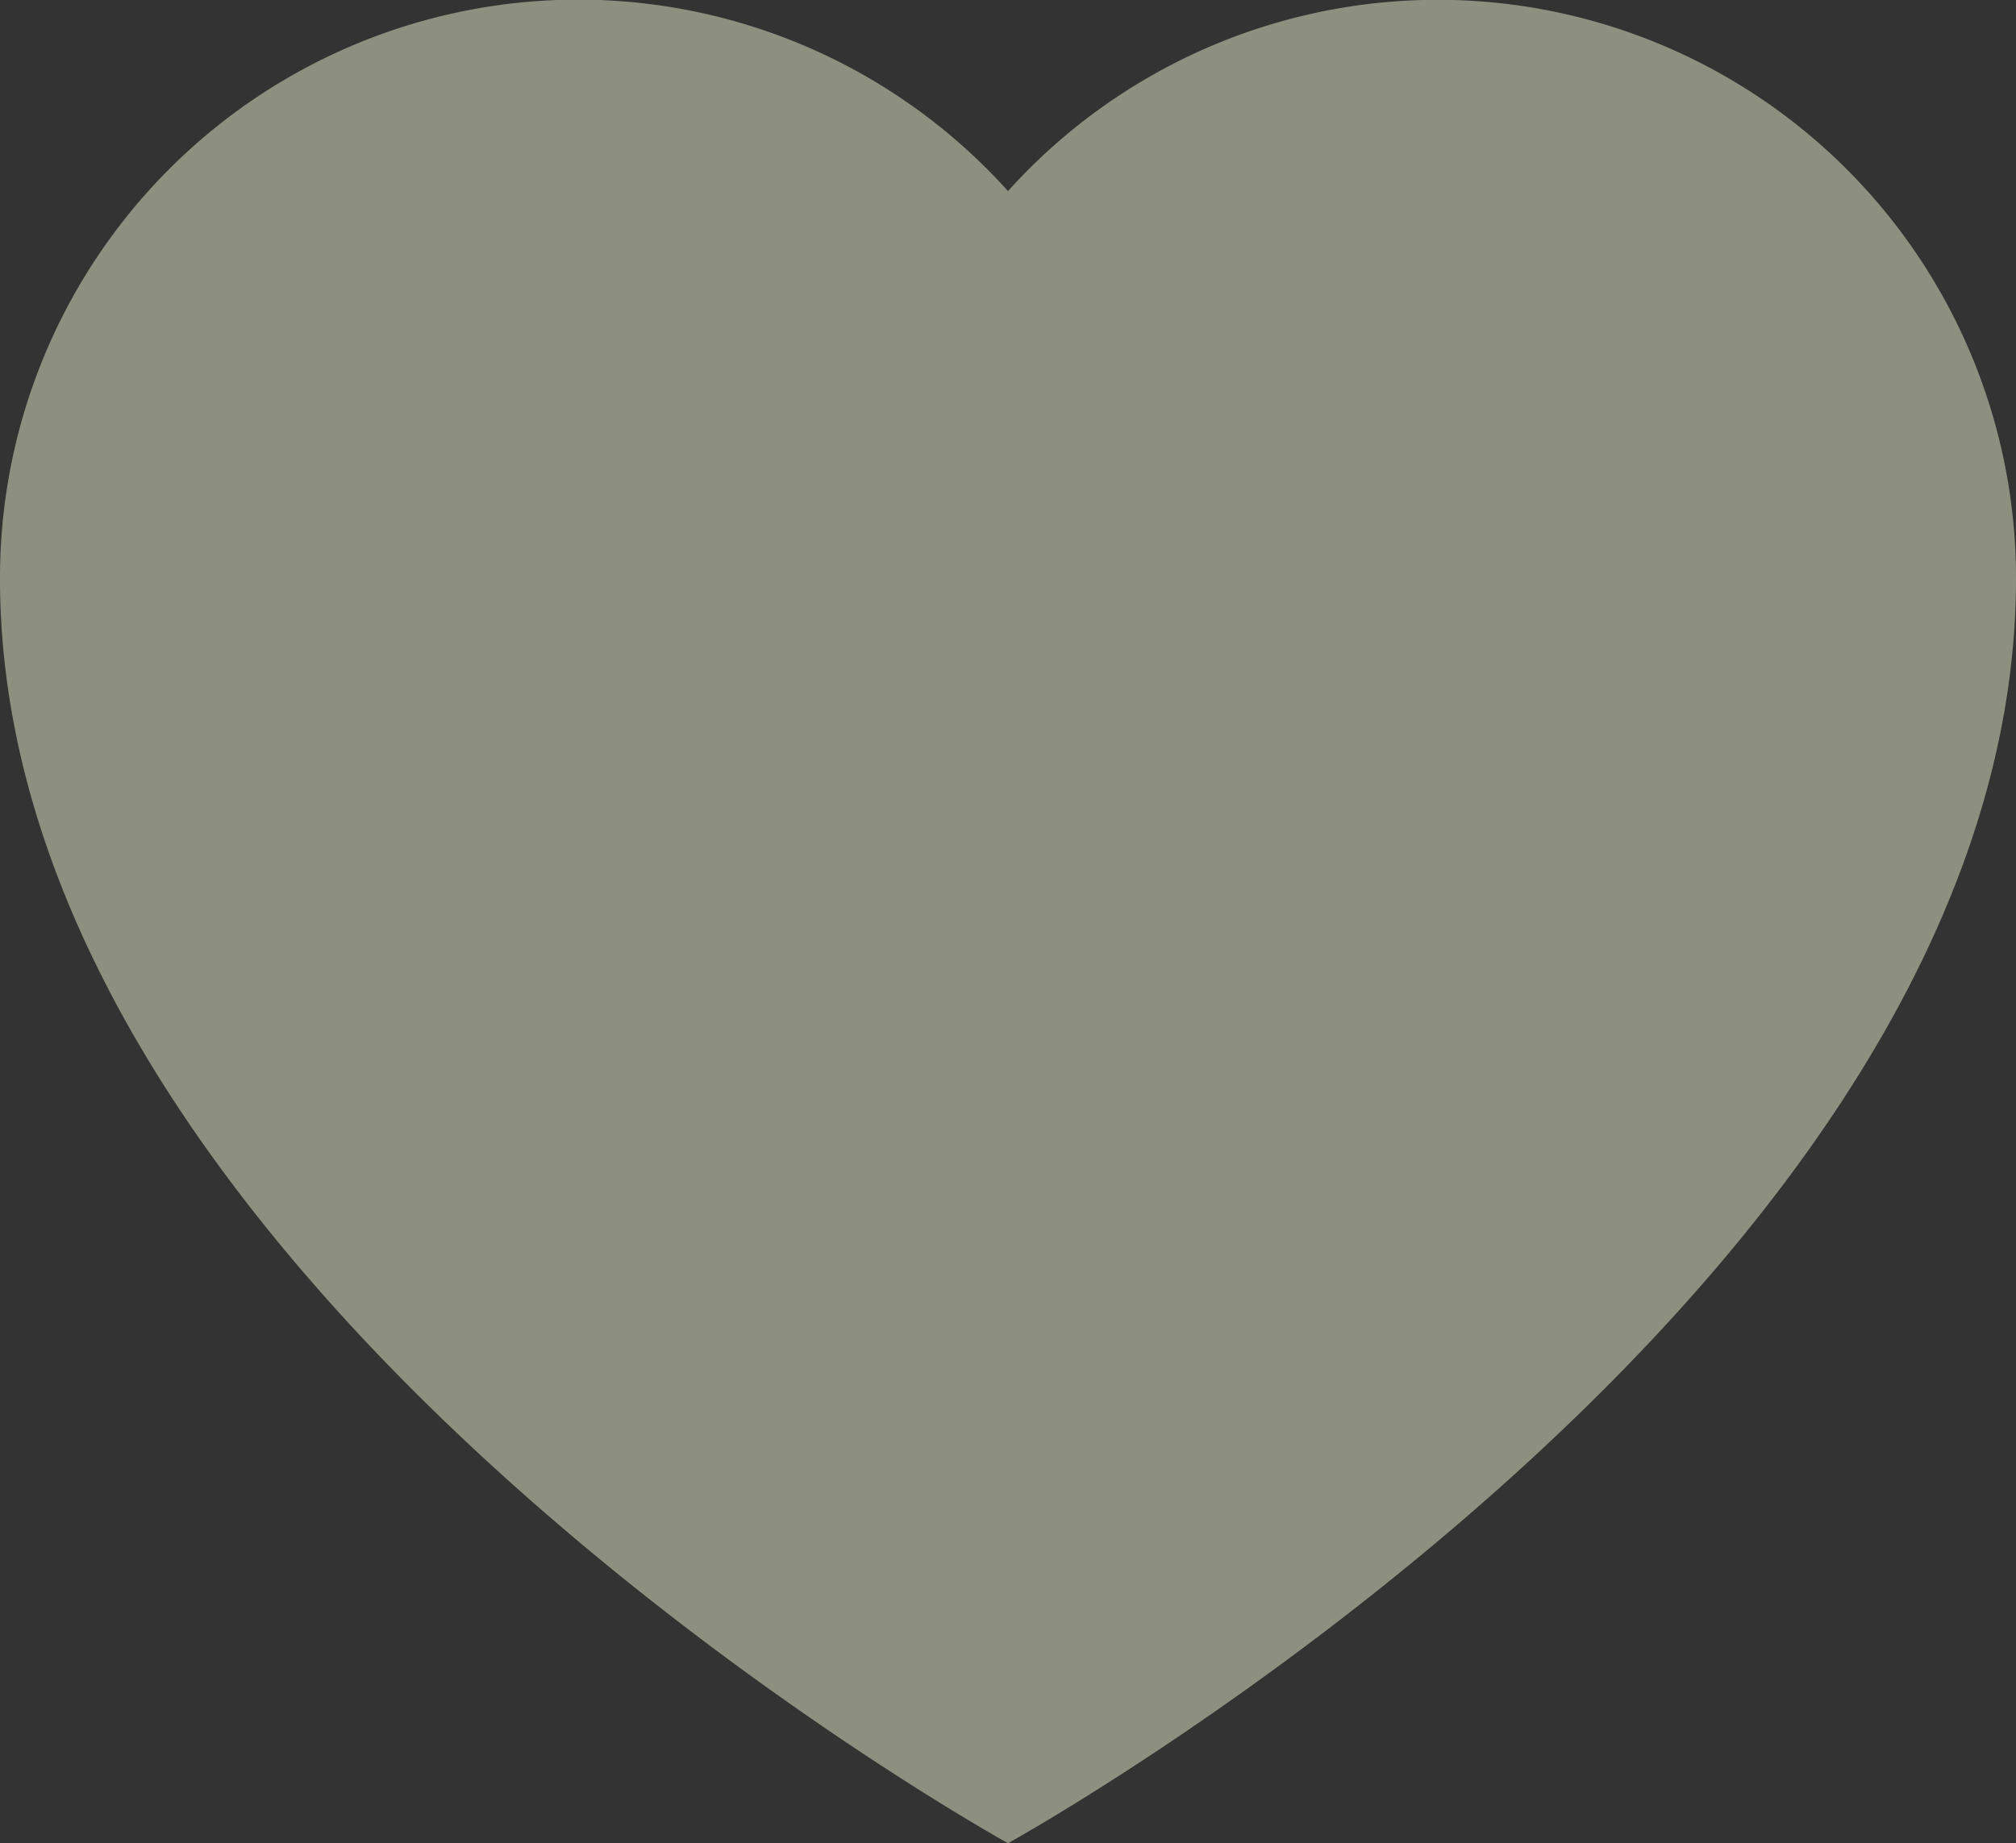 <svg xmlns="http://www.w3.org/2000/svg" viewBox="0 0 364 332.88"><rect x="0" y="0" width="364" height="332.88" fill="#333333" stroke="none"/><defs><style>.cls-1{fill:#e8eecc;opacity:0.5;}</style></defs><title>アセット 31</title><g id="レイヤー_2" data-name="レイヤー 2"><g id="レイヤー_1-2" data-name="レイヤー 1"><path class="cls-1" d="M182,332.88S0,232.46,0,104.51a104.39,104.39,0,0,1,182-70,104.41,104.41,0,0,1,182,70c0,127.95-182,228.37-182,228.37"/></g></g></svg>